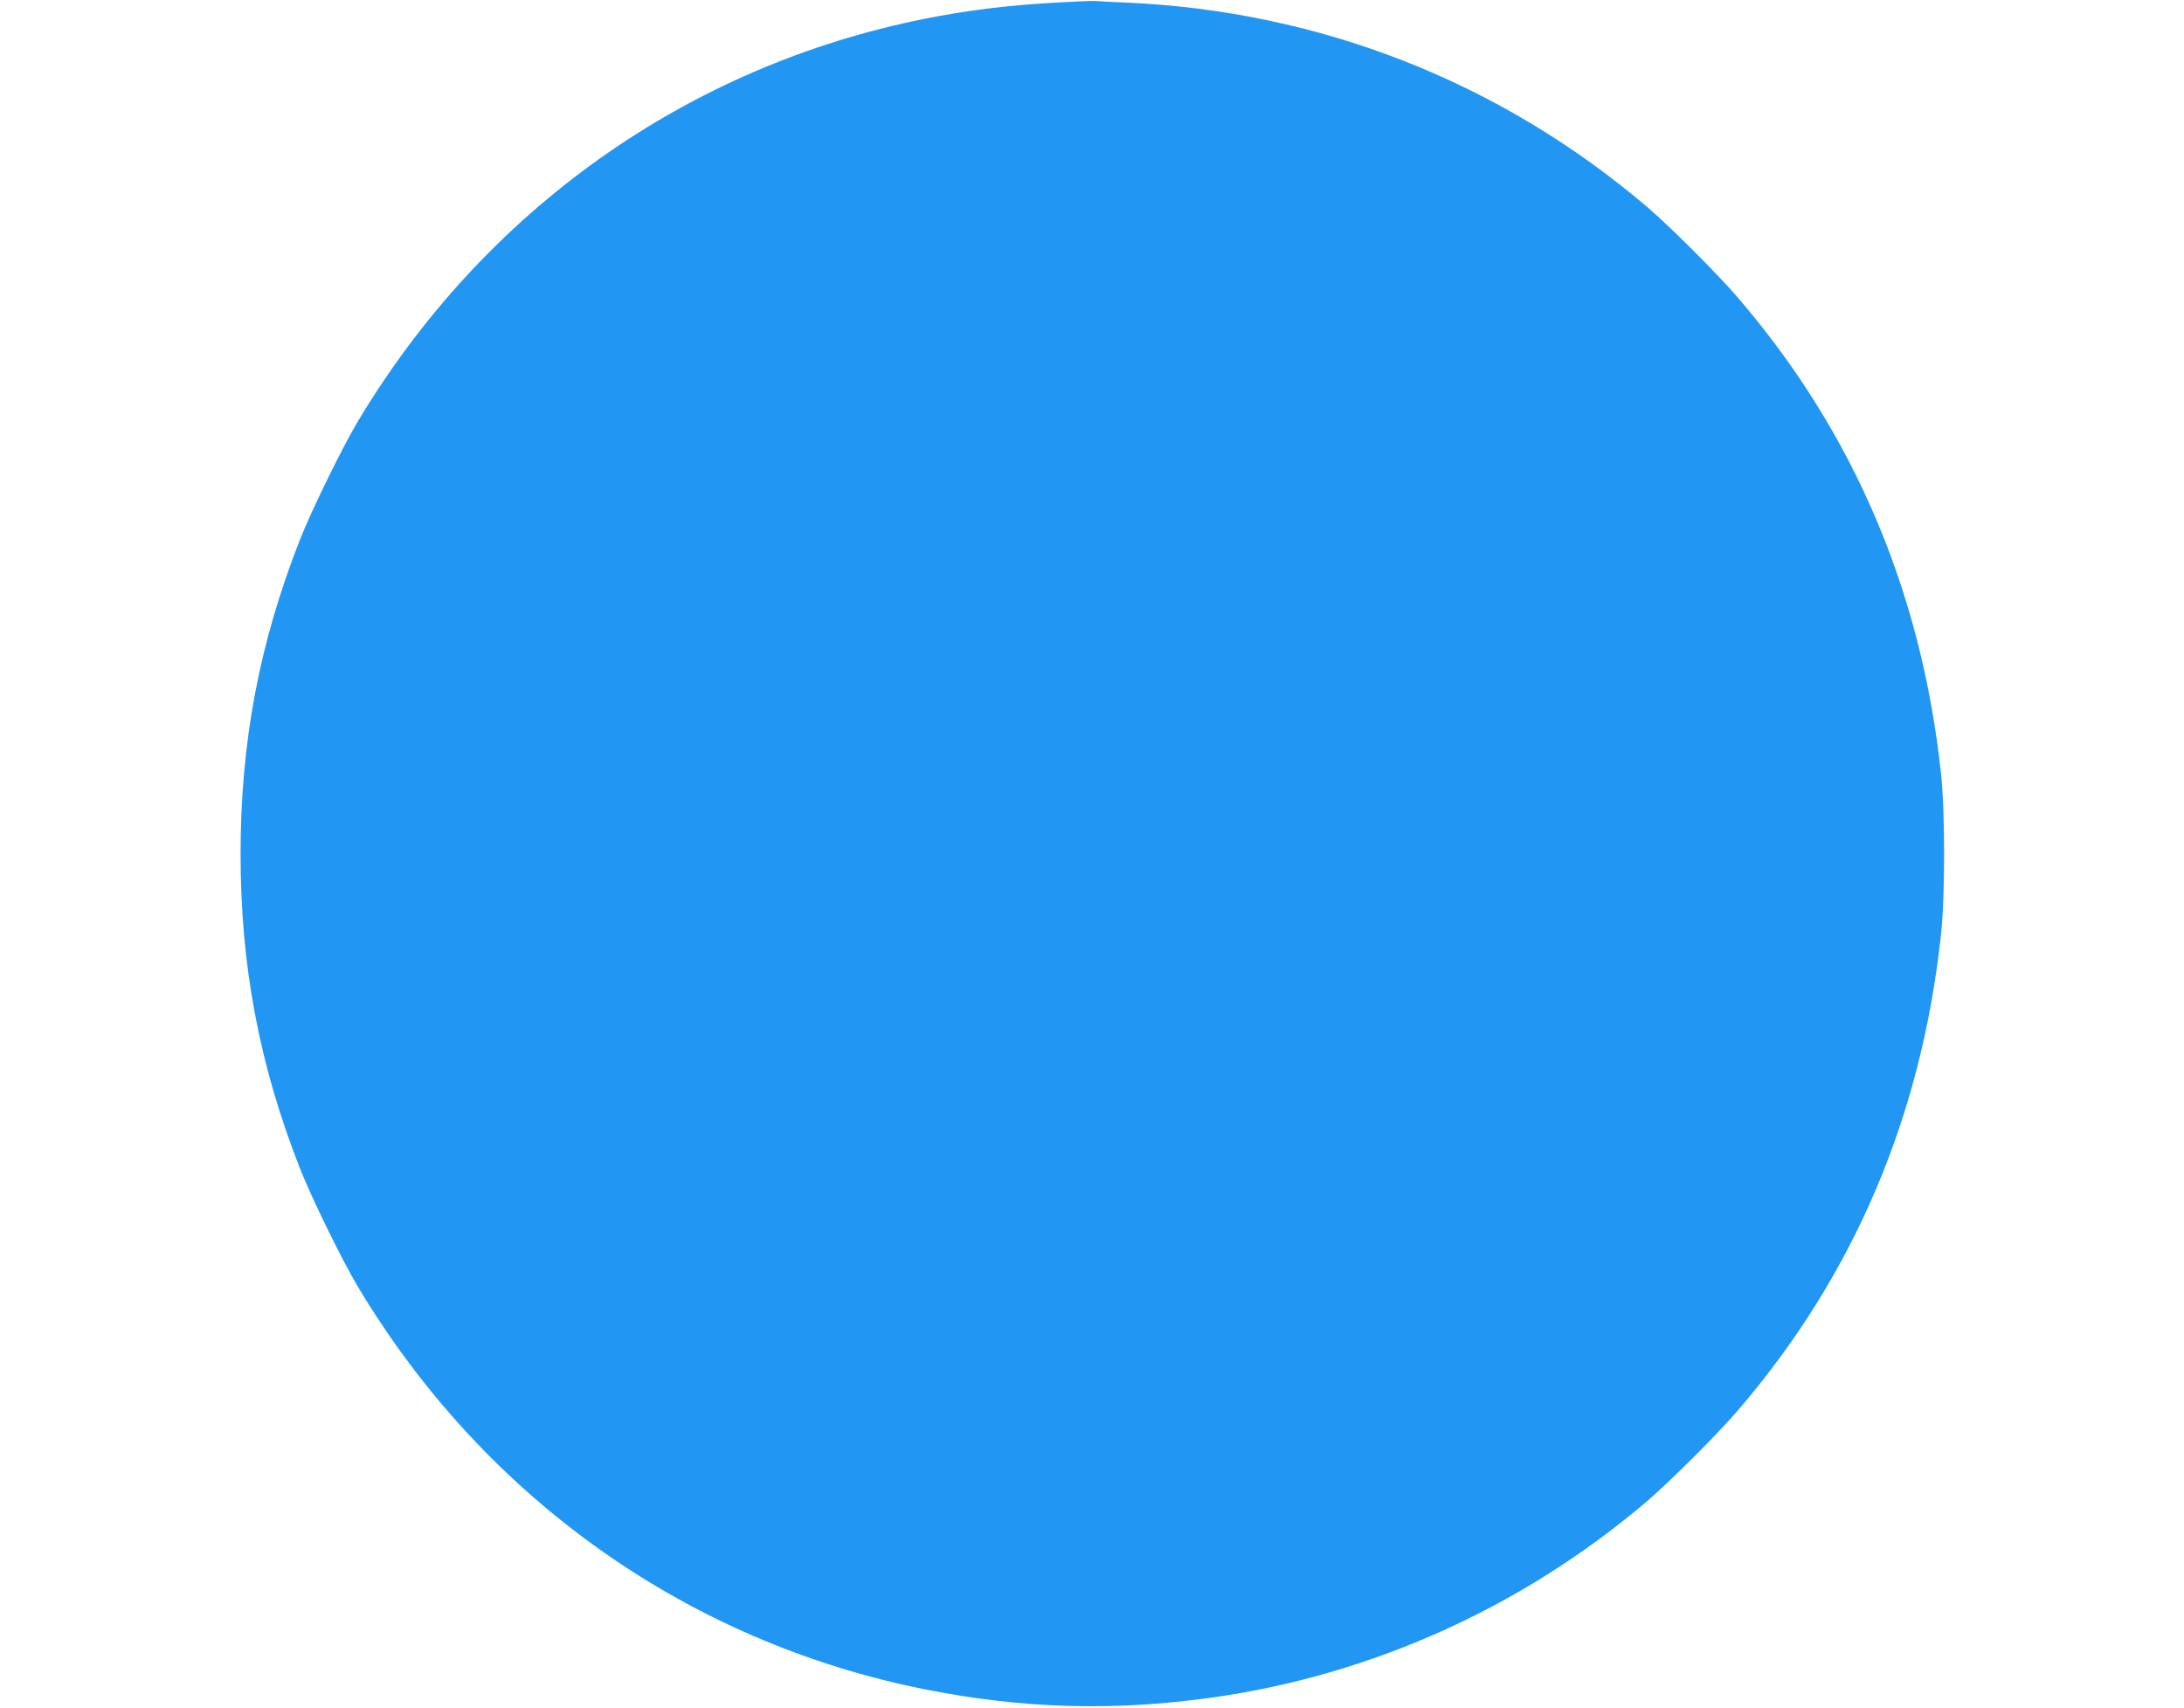 <?xml version="1.0" standalone="no"?>
<!DOCTYPE svg PUBLIC "-//W3C//DTD SVG 20010904//EN"
 "http://www.w3.org/TR/2001/REC-SVG-20010904/DTD/svg10.dtd">
<svg version="1.0" xmlns="http://www.w3.org/2000/svg"
 width="1280pt" height="1001pt" viewBox="0 0 1280 1001"
 preserveAspectRatio="xMidYMid meet">
<g transform="translate(0,1001) scale(0.1,-0.1)"
fill="#2196f3" stroke="none">
<path d="M6175 9994 c-280 -16 -509 -45 -755 -94 -1393 -278 -2582 -1122
-3323 -2360 -92 -154 -272 -522 -340 -695 -238 -607 -347 -1187 -347 -1840 0
-653 109 -1233 347 -1840 68 -173 248 -541 340 -695 741 -1238 1930 -2082
3323 -2360 573 -114 1102 -129 1680 -49 940 132 1825 531 2555 1153 132 113
413 393 531 531 679 791 1075 1719 1190 2790 24 222 24 718 0 940 -115 1071
-511 1999 -1190 2790 -118 138 -399 418 -531 531 -862 735 -1925 1151 -3060
1199 -77 3 -153 7 -170 9 -16 2 -129 -3 -250 -10z"/>
</g>
</svg>
